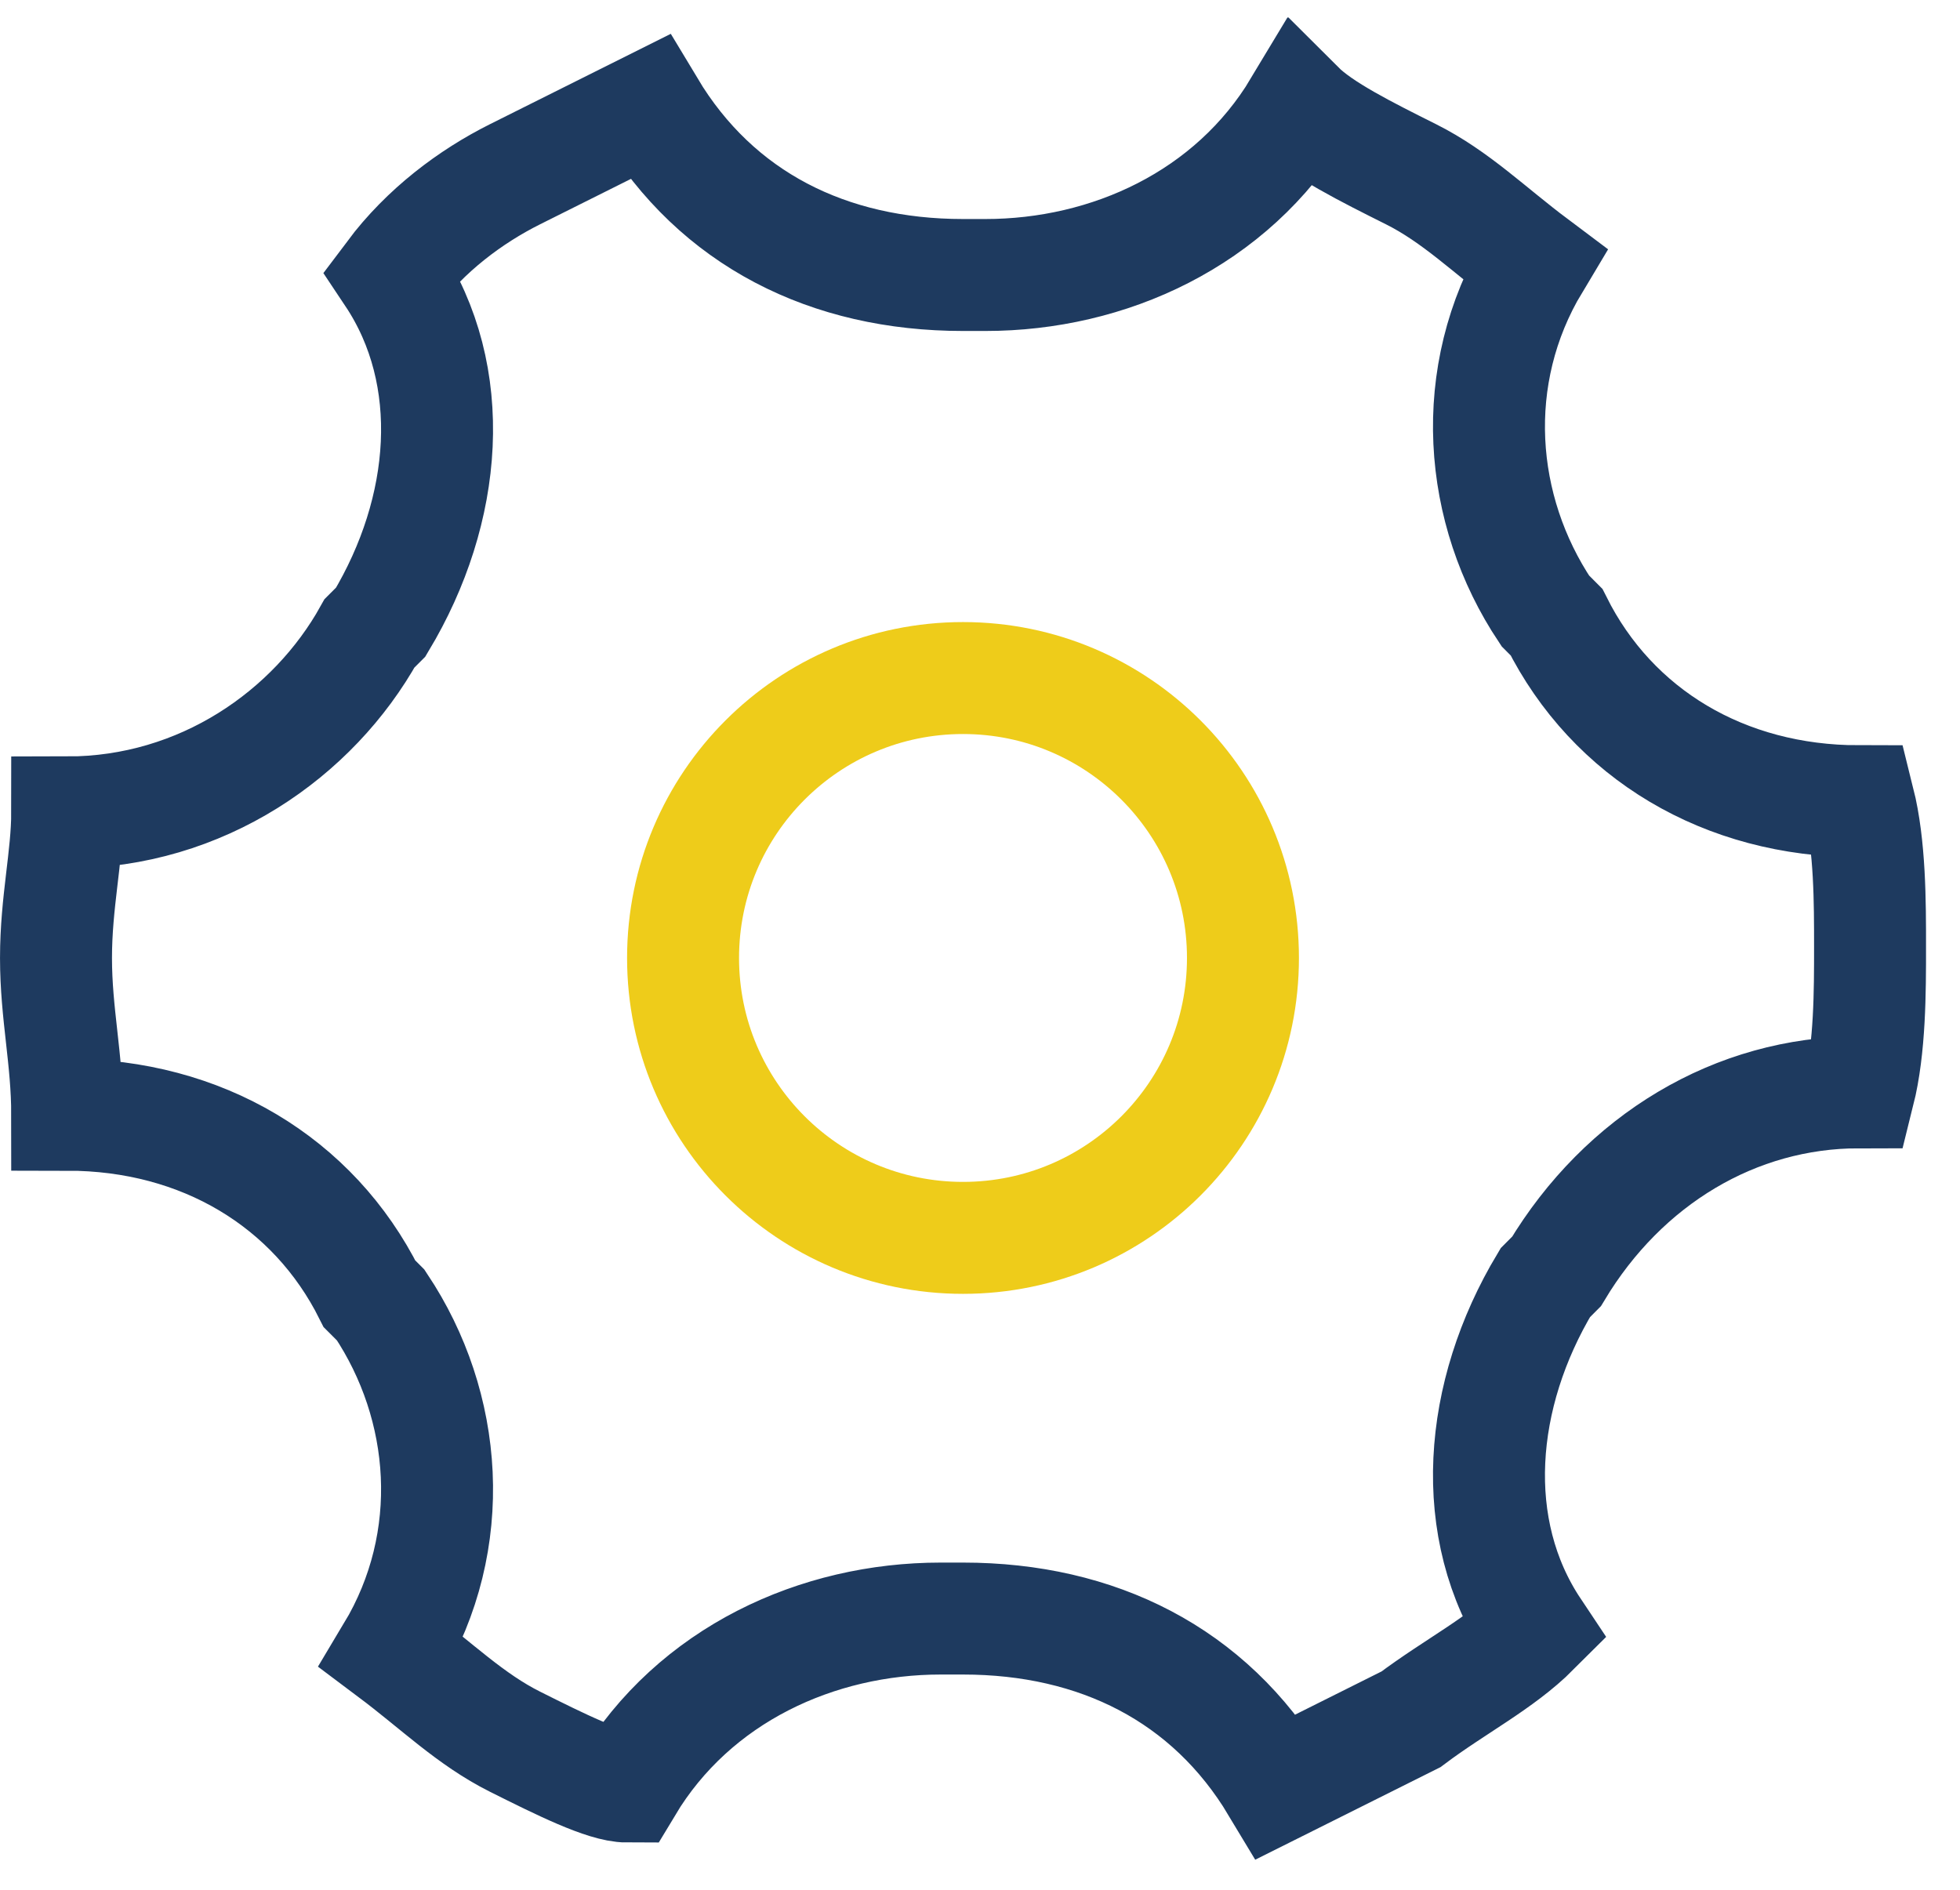 <svg width="56" height="54" viewBox="0 0 56 54" fill="none" xmlns="http://www.w3.org/2000/svg">
<g clip-path="url(#clip0_2177_236)">
<path d="M27.515 35.372C31.932 35.372 35.513 31.791 35.513 27.374C35.513 22.956 31.932 19.375 27.515 19.375C23.097 19.375 19.516 22.956 19.516 27.374C19.516 31.791 23.097 35.372 27.515 35.372Z" stroke="#EECC1A" stroke-width="3.199" stroke-miterlimit="10"/>
<path d="M10.558 18.096L10.878 17.776C12.798 14.576 13.117 10.737 11.198 7.858C12.158 6.578 13.438 5.618 14.717 4.978C15.997 4.338 17.277 3.698 18.556 3.059C20.476 6.258 23.675 7.858 27.515 7.858H27.835H28.155C31.674 7.858 35.193 6.258 37.113 3.059C37.753 3.698 39.033 4.338 40.312 4.978C41.592 5.618 42.552 6.578 43.832 7.538C41.912 10.737 42.232 14.576 44.152 17.456L44.471 17.776C46.071 20.975 49.271 22.895 53.11 22.895C53.43 24.175 53.43 25.774 53.43 27.054C53.43 28.334 53.43 29.933 53.11 31.213C49.591 31.213 46.391 33.133 44.471 36.332L44.152 36.652C42.232 39.852 41.912 43.691 43.832 46.57C42.872 47.53 41.592 48.17 40.312 49.13C39.033 49.77 37.753 50.41 36.473 51.049C34.553 47.85 31.354 46.25 27.515 46.25H27.195H26.875C23.356 46.25 19.836 47.85 17.917 51.049C17.277 51.049 15.997 50.41 14.717 49.77C13.438 49.13 12.478 48.17 11.198 47.21C13.117 44.011 12.798 40.172 10.878 37.292L10.558 36.972C8.958 33.773 5.759 31.853 1.92 31.853C1.92 30.253 1.6 28.974 1.6 27.374C1.6 25.774 1.92 24.494 1.92 23.215C5.759 23.215 8.958 20.975 10.558 18.096Z" stroke="#1E3A5F" stroke-width="3.199" stroke-miterlimit="10"/>
</g>
<defs>
<clipPath id="clip0_2177_236">
<rect width="55.029" height="52.79" fill="white" transform="translate(0 0.5)"/>
</clipPath>
</defs>
</svg>
